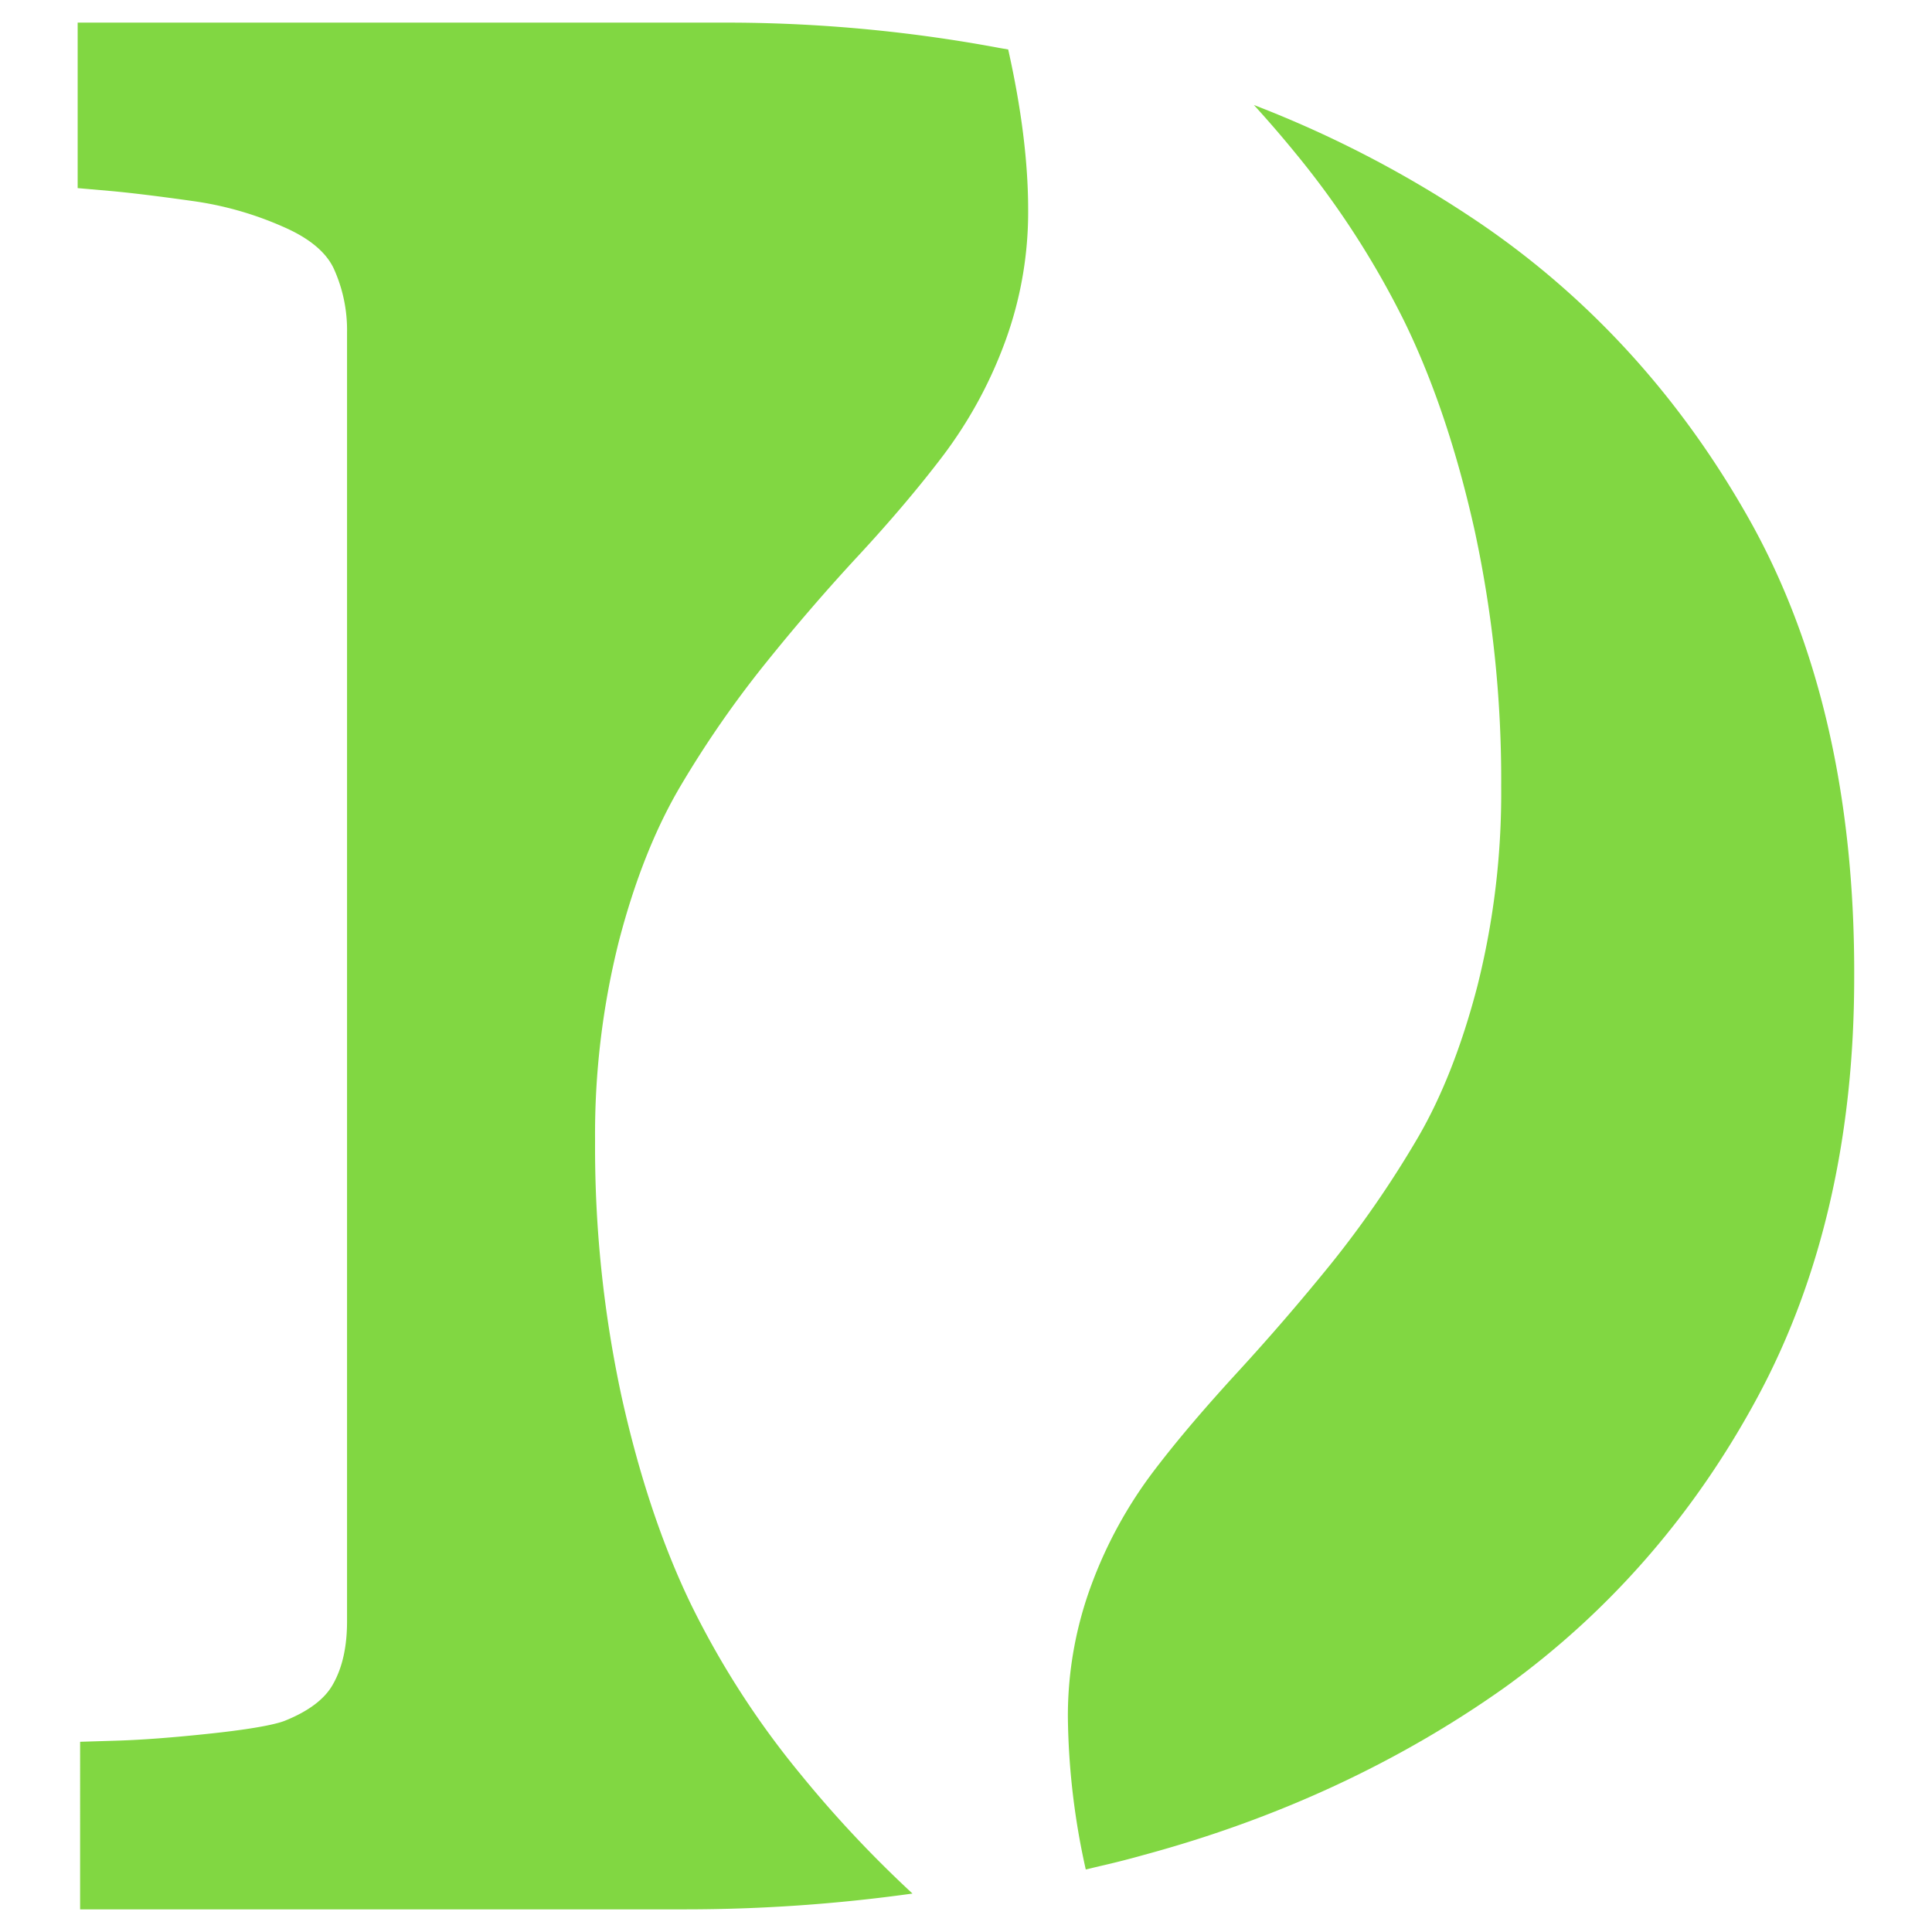 <svg id="Livello_1" data-name="Livello 1" xmlns="http://www.w3.org/2000/svg" viewBox="0 0 512 512"><defs><style>.cls-1{fill:#81d742;}</style></defs><title>Tavola disegno 1</title><g id="_Gruppo_" data-name="&lt;Gruppo&gt;"><path id="_Tracciato_" data-name="&lt;Tracciato&gt;" class="cls-1" d="M212.29,470.36a229.74,229.74,0,0,1-29.08-45Q171.72,401.67,164.7,370a313.05,313.05,0,0,1-7-67.64A209.69,209.69,0,0,1,164,249.48q6.29-24.2,16.41-41.29a276.1,276.1,0,0,1,22.42-32.36c8.2-10.21,16.41-19.69,24.52-28.44s15.68-17.59,22.42-26.44a116.89,116.89,0,0,0,16.41-29.9,99.79,99.79,0,0,0,6.29-35.46c0-12.76-1.82-27-5.29-42.48l-2.1-.36A394.42,394.42,0,0,0,194.7,6H20.58V49.85l8.3.73c5.29.46,12.76,1.37,21.79,2.64a89.63,89.63,0,0,1,24.89,7.11c6.56,2.92,10.85,6.56,12.85,10.76a39.32,39.32,0,0,1,3.56,17V429.7c0,6.56-1.19,12.12-3.65,16.5-2.1,3.92-6.38,7.2-12.67,9.75-1.28.55-5.65,1.91-19.05,3.37-10.94,1.19-19.6,1.82-26.53,2l-8.84.27V506H181.75a435.49,435.49,0,0,0,60.07-4.19A309.51,309.51,0,0,1,212.29,470.36Z"/><path id="_Tracciato_2" data-name="&lt;Tracciato&gt;" class="cls-1" d="M463.25,137.08C444.47,103.9,419.49,77,389,57a295.89,295.89,0,0,0-56.7-29.17c3.65,4,7.29,8.2,10.94,12.67a232.46,232.46,0,0,1,29.08,45c7.66,15.77,13.86,34.28,18.51,55.24a313.05,313.05,0,0,1,7,67.64,209.69,209.69,0,0,1-6.29,52.87c-4.19,16.13-9.66,30-16.41,41.29A276.1,276.1,0,0,1,352.67,335c-8.2,10.12-16.41,19.6-24.52,28.44S312.47,381,305.73,389.87a116.89,116.89,0,0,0-16.41,29.9A99.79,99.79,0,0,0,283,455.23a193.66,193.66,0,0,0,4.74,40.2l3.83-.91q6-1.37,11.76-3c35.37-9.57,67.55-24.52,95.53-44.39,27.71-20,50.32-45.94,67.09-77.21,16.86-31.45,25.43-68.73,25.43-110.76C491.6,211.47,482.12,170.36,463.25,137.08Z"/></g></svg>